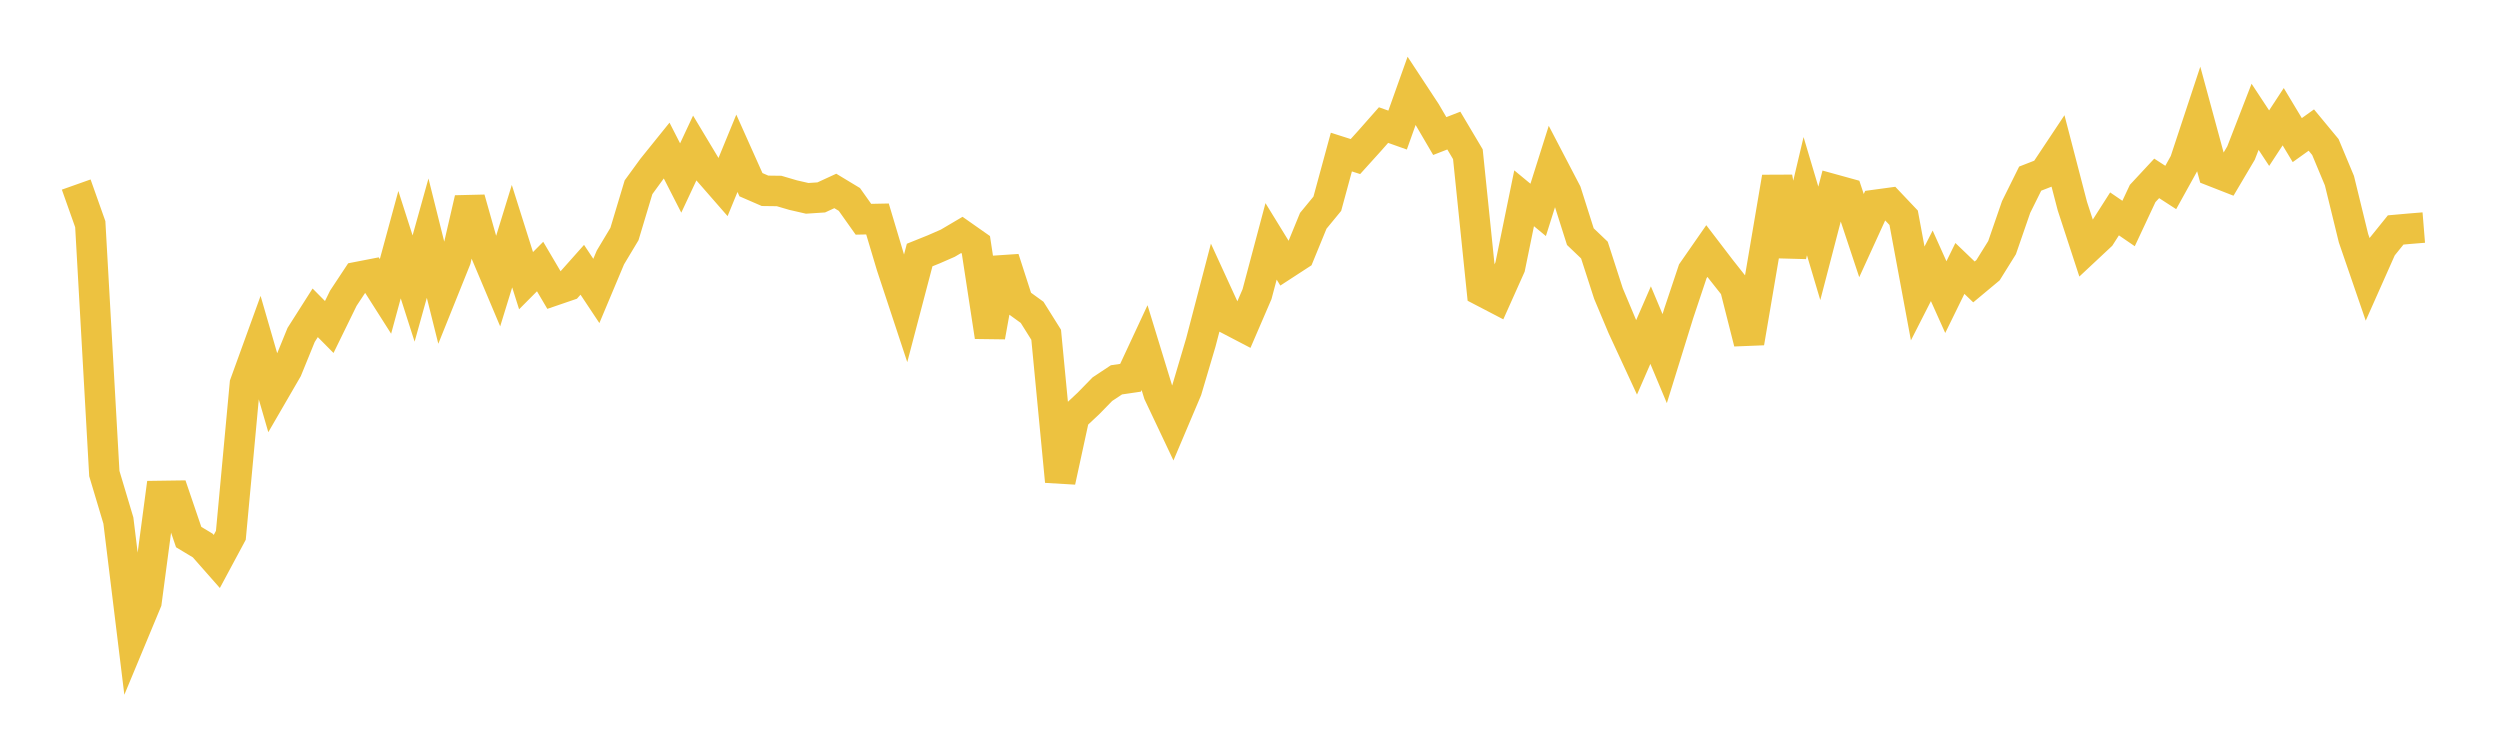 <svg width="164" height="48" xmlns="http://www.w3.org/2000/svg" xmlns:xlink="http://www.w3.org/1999/xlink"><path fill="none" stroke="rgb(237,194,64)" stroke-width="2" d="M5,12.106L5.922,14.706L6.844,31.065L7.766,34.148L8.689,41.693L9.611,39.477L10.533,32.535L11.455,32.522L12.377,35.231L13.299,35.786L14.222,36.833L15.144,35.115L16.066,25.182L16.988,22.639L17.91,25.824L18.832,24.234L19.754,21.972L20.677,20.521L21.599,21.452L22.521,19.567L23.443,18.173L24.365,17.994L25.287,19.444L26.21,16.05L27.132,18.928L28.054,15.623L28.976,19.316L29.898,17.024L30.82,13.033L31.743,16.302L32.665,18.488L33.587,15.492L34.509,18.412L35.431,17.485L36.353,19.051L37.275,18.735L38.198,17.698L39.12,19.086L40.042,16.891L40.964,15.353L41.886,12.285L42.808,11.019L43.731,9.874L44.653,11.677L45.575,9.709L46.497,11.245L47.419,12.301L48.341,10.056L49.263,12.116L50.186,12.517L51.108,12.529L52.03,12.8L52.952,13.011L53.874,12.951L54.796,12.526L55.719,13.083L56.641,14.383L57.563,14.364L58.485,17.449L59.407,20.238L60.329,16.729L61.251,16.358L62.174,15.955L63.096,15.411L64.018,16.058L64.94,22.086L65.862,16.966L66.784,19.822L67.707,20.49L68.629,21.961L69.551,31.581L70.473,27.335L71.395,26.473L72.317,25.529L73.24,24.917L74.162,24.782L75.084,22.804L76.006,25.815L76.928,27.762L77.85,25.586L78.772,22.475L79.695,18.945L80.617,20.955L81.539,21.436L82.461,19.298L83.383,15.834L84.305,17.335L85.228,16.735L86.15,14.486L87.072,13.365L87.994,9.976L88.916,10.27L89.838,9.25L90.76,8.205L91.683,8.533L92.605,5.948L93.527,7.35L94.449,8.925L95.371,8.566L96.293,10.118L97.216,19.092L98.138,19.572L99.06,17.512L99.982,13.007L100.904,13.769L101.826,10.851L102.749,12.62L103.671,15.524L104.593,16.404L105.515,19.257L106.437,21.452L107.359,23.444L108.281,21.327L109.204,23.526L110.126,20.554L111.048,17.795L111.97,16.469L112.892,17.675L113.814,18.841L114.737,22.484L115.659,17.064L116.581,11.63L117.503,16.769L118.425,12.868L119.347,15.964L120.269,12.423L121.192,12.678L122.114,15.455L123.036,13.438L123.958,13.313L124.88,14.286L125.802,19.25L126.725,17.438L127.647,19.491L128.569,17.61L129.491,18.494L130.413,17.726L131.335,16.246L132.257,13.579L133.18,11.718L134.102,11.359L135.024,9.973L135.946,13.518L136.868,16.339L137.79,15.477L138.713,14.031L139.635,14.662L140.557,12.694L141.479,11.702L142.401,12.299L143.323,10.633L144.246,7.843L145.168,11.237L146.09,11.598L147.012,10.039L147.934,7.663L148.856,9.063L149.778,7.656L150.701,9.191L151.623,8.531L152.545,9.645L153.467,11.852L154.389,15.623L155.311,18.305L156.234,16.228L157.156,15.085L158.078,15.003L159,14.928"></path></svg>